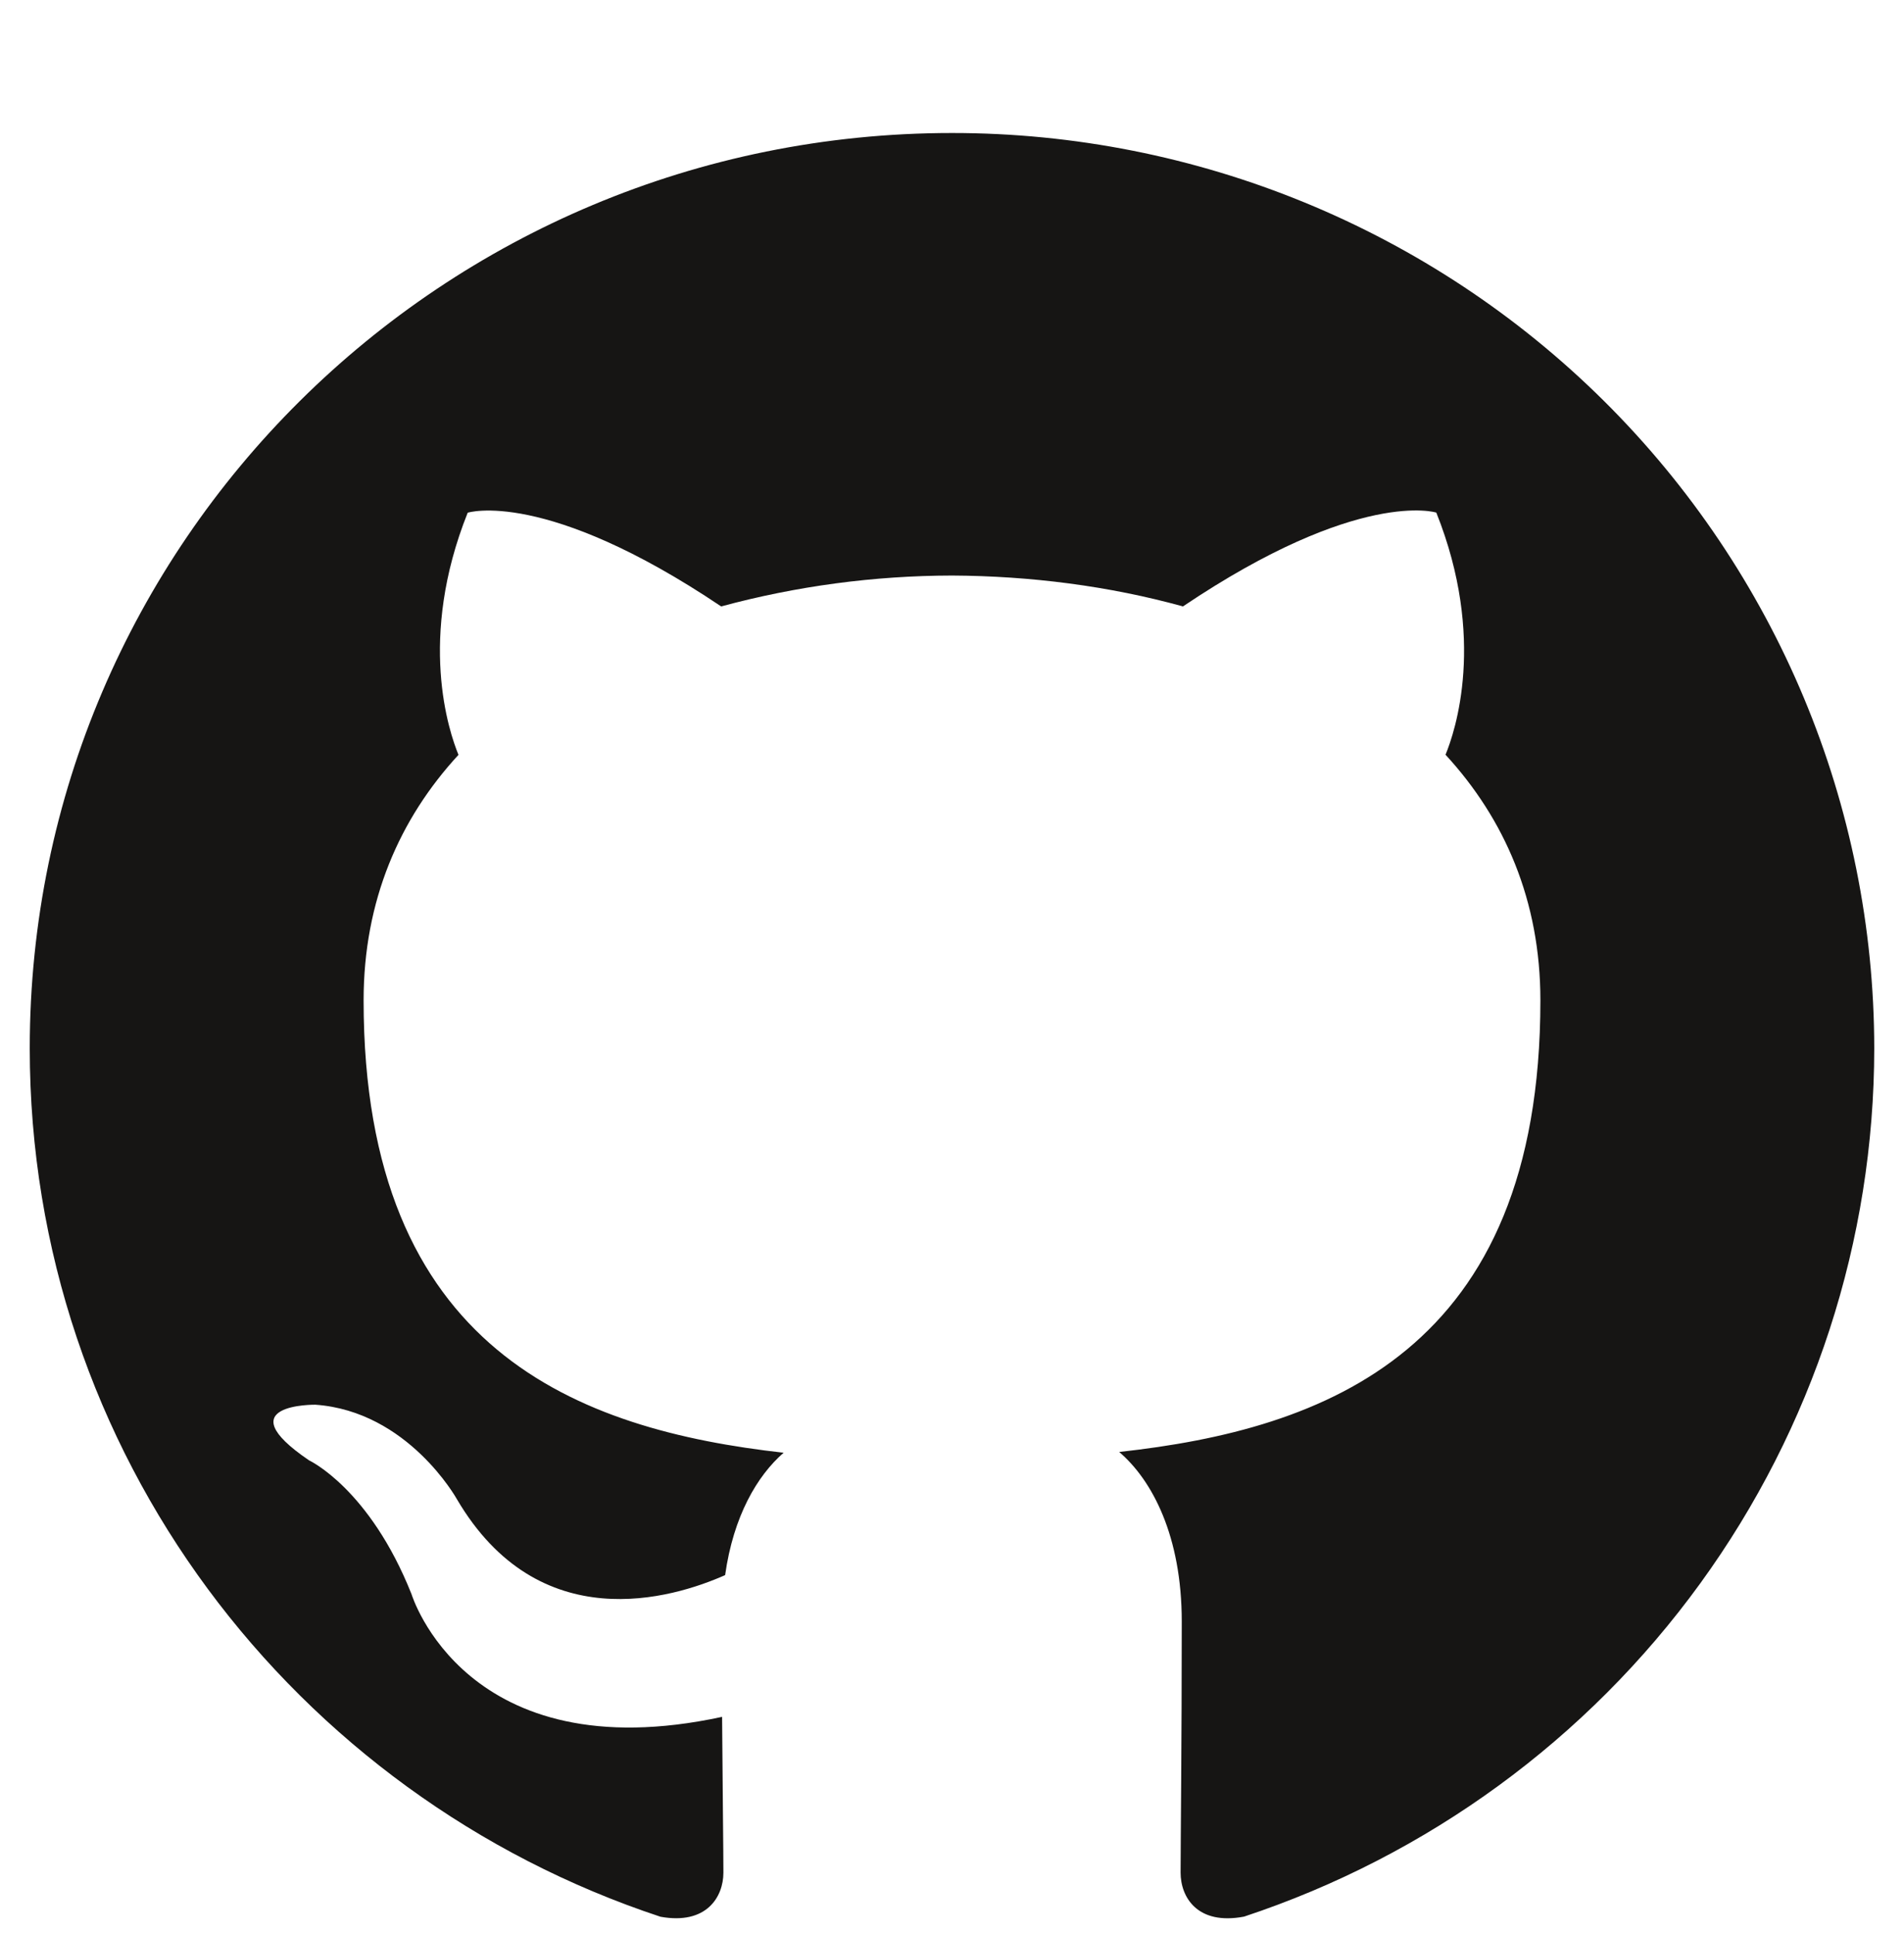 <?xml version="1.0" encoding="UTF-8"?><svg width="64" height="65" viewBox="0 0 64 65" fill="none" xmlns="http://www.w3.org/2000/svg">
<g clip-path="url(#clip0_1221_4779)">
<path fill-rule="evenodd" clip-rule="evenodd" d="M32 4.47C14.875 4.47 1 18.239 1 35.232C1 48.824 9.884 60.349 22.2 64.418C23.75 64.7 24.316 63.75 24.316 62.936C24.316 62.206 24.29 60.27 24.272 57.701C15.65 59.562 13.834 53.58 13.834 53.58C12.421 50.025 10.389 49.08 10.389 49.08C7.576 47.17 10.601 47.21 10.601 47.21C13.714 47.43 15.353 50.377 15.353 50.377C18.116 55.084 22.607 53.72 24.374 52.937C24.653 50.949 25.455 49.594 26.34 48.824C19.458 48.05 12.222 45.411 12.222 33.622C12.222 30.265 13.431 27.516 15.411 25.369C15.092 24.591 14.029 21.463 15.721 17.231C15.721 17.231 18.316 16.4 24.241 20.381C26.77 19.697 29.379 19.348 32 19.343C34.635 19.356 37.288 19.695 39.763 20.381C45.68 16.4 48.279 17.227 48.279 17.227C49.971 21.463 48.908 24.591 48.589 25.365C50.573 27.52 51.778 30.265 51.778 33.622C51.778 45.437 44.524 48.041 37.62 48.798C38.731 49.748 39.723 51.627 39.723 54.499C39.723 58.608 39.684 61.924 39.684 62.936C39.684 63.759 40.246 64.713 41.818 64.414C47.984 62.372 53.348 58.455 57.149 53.218C60.951 47.98 62.997 41.688 63 35.232C62.995 27.069 59.727 19.243 53.913 13.474C48.1 7.706 40.217 4.467 32 4.47Z" fill="#161514"/>
</g>
<defs>
<clipPath id="clip0_1221_4779">
<rect width="64" height="64" fill="white" transform="translate(0 0.47)"/>
</clipPath>
</defs>
</svg>
